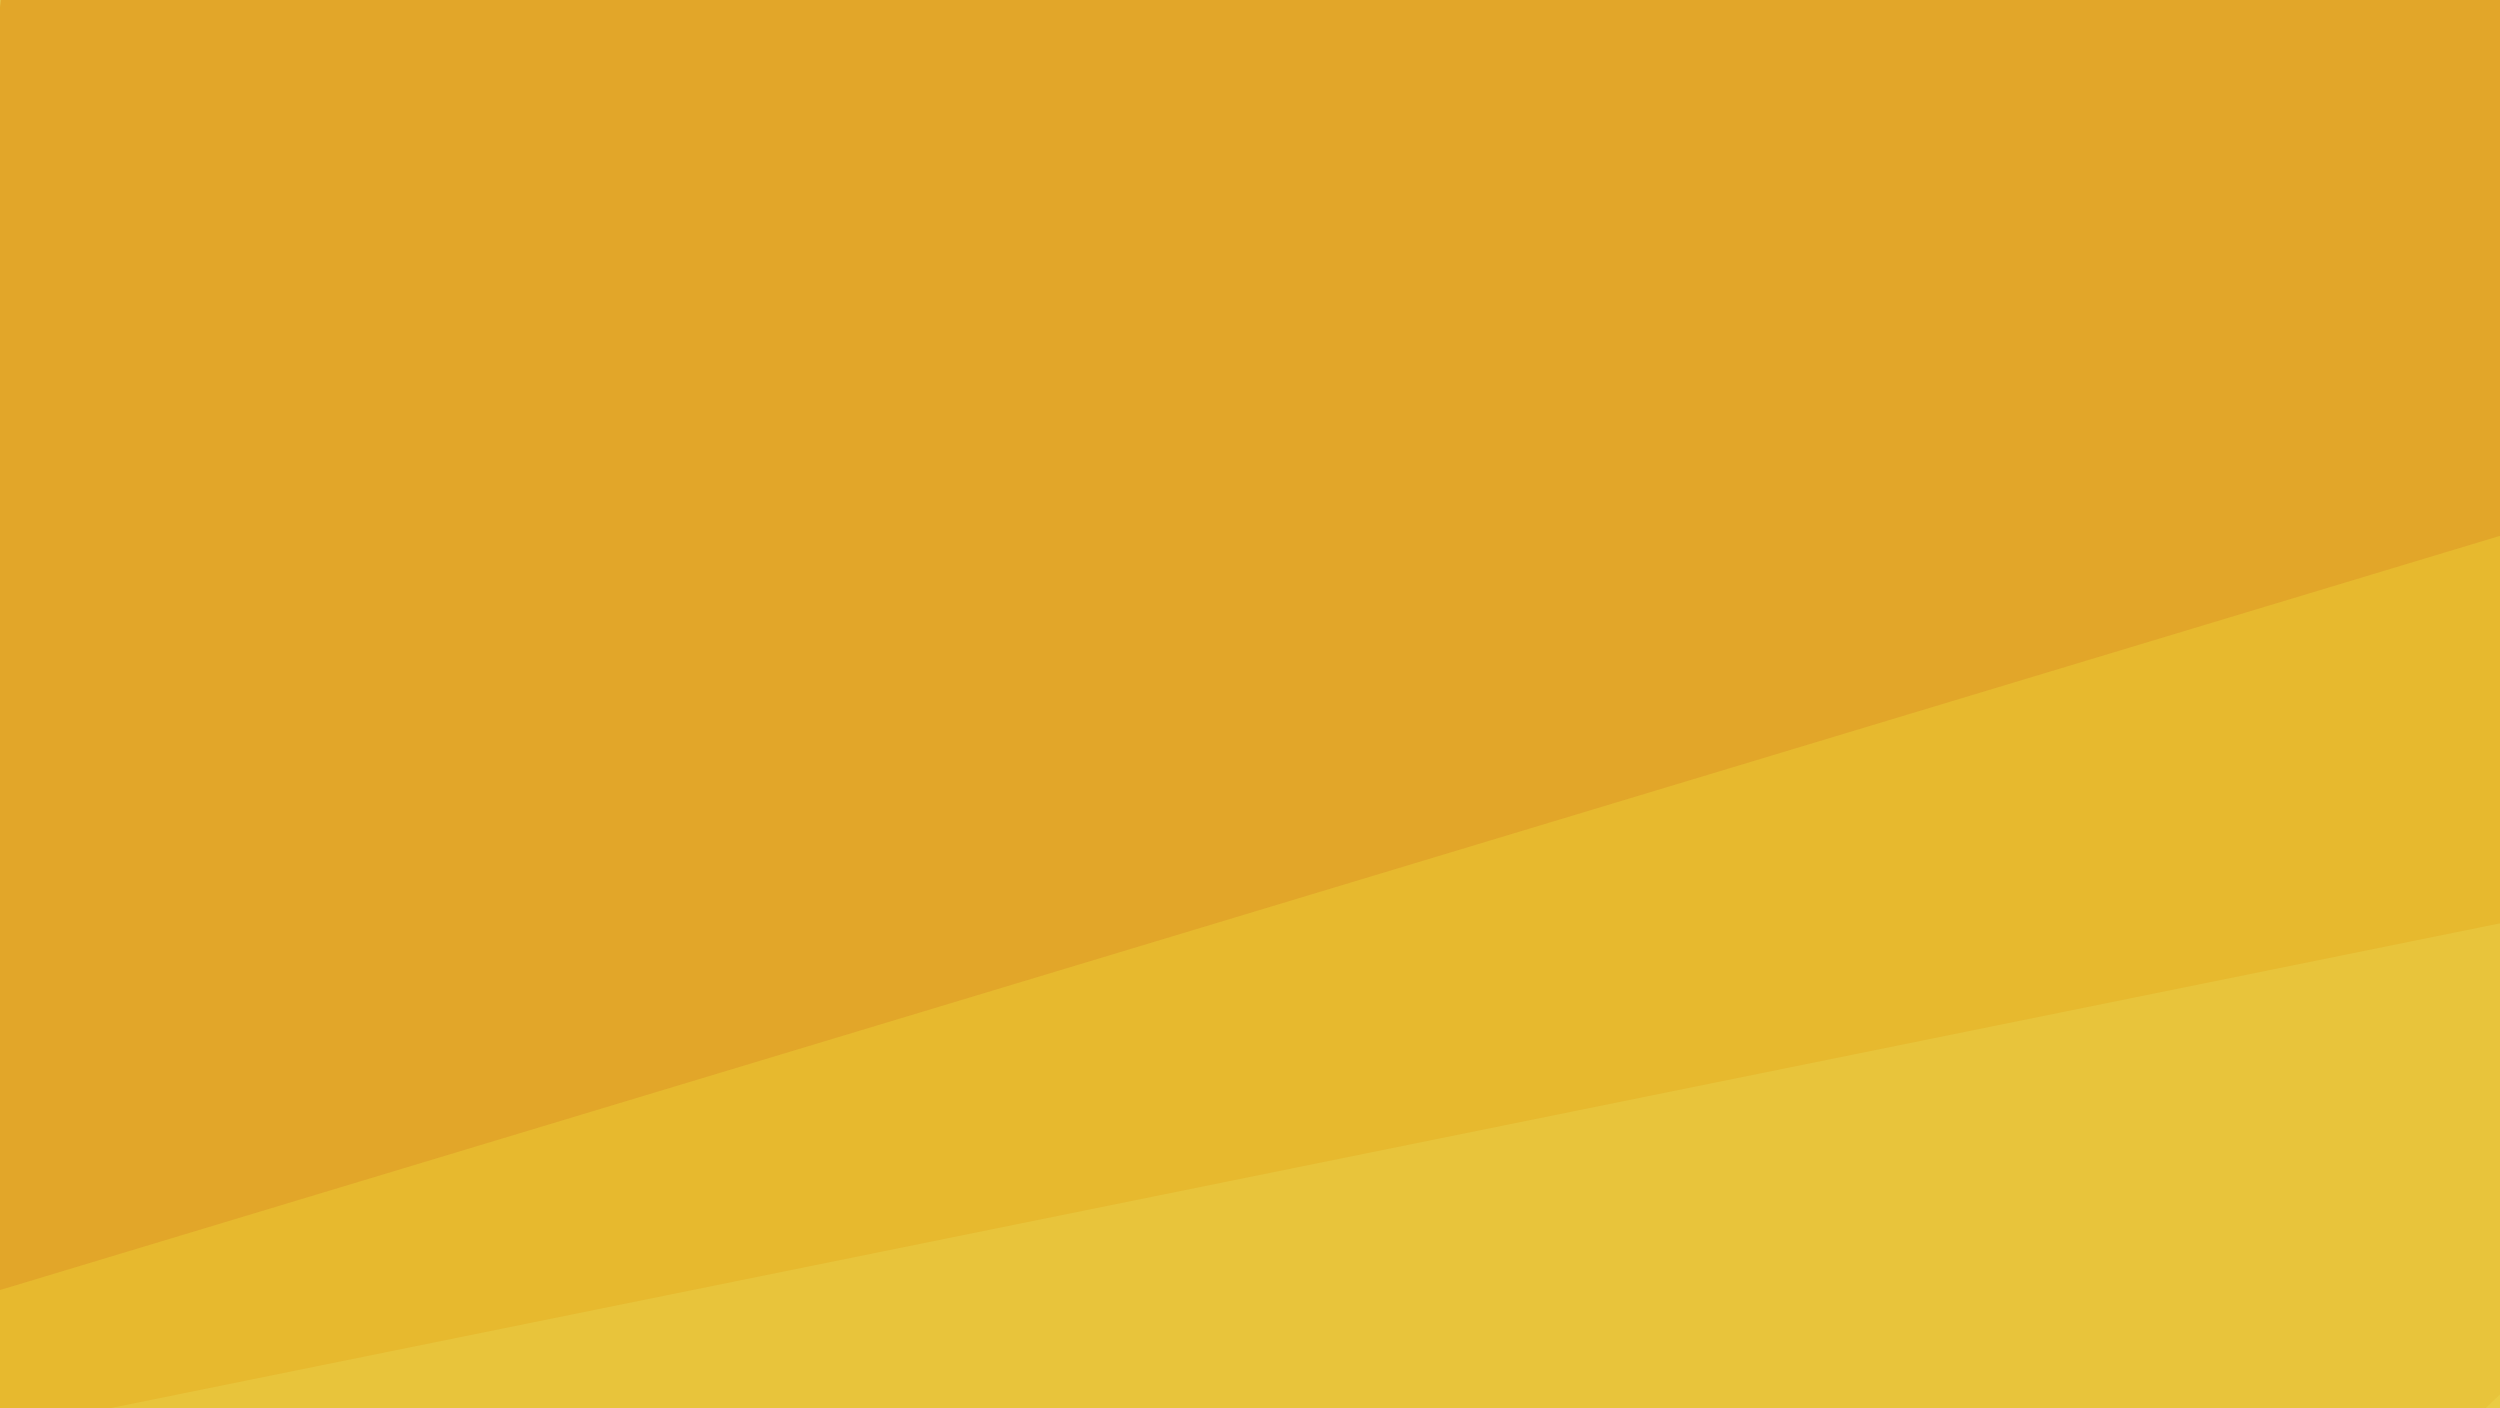 <svg xmlns="http://www.w3.org/2000/svg" width="300" height="169" ><filter id="a"><feGaussianBlur stdDeviation="55"/></filter><rect width="100%" height="100%" fill="#e5bd42"/><g filter="url(#a)"><g fill-opacity=".5"><path fill="#e19111" d="M795.4 10.3l-823.2 167L7.3-45.5z"/><path fill="#ecdf66" d="M405.8 66l-419 401.3L731 394z"/><path fill="#d88335" d="M783.7 247.6l-41-293L517 71.8z"/><path fill="#eccd35" d="M39.6 467.3L479 10.3-45.4 168.5z"/></g></g></svg>